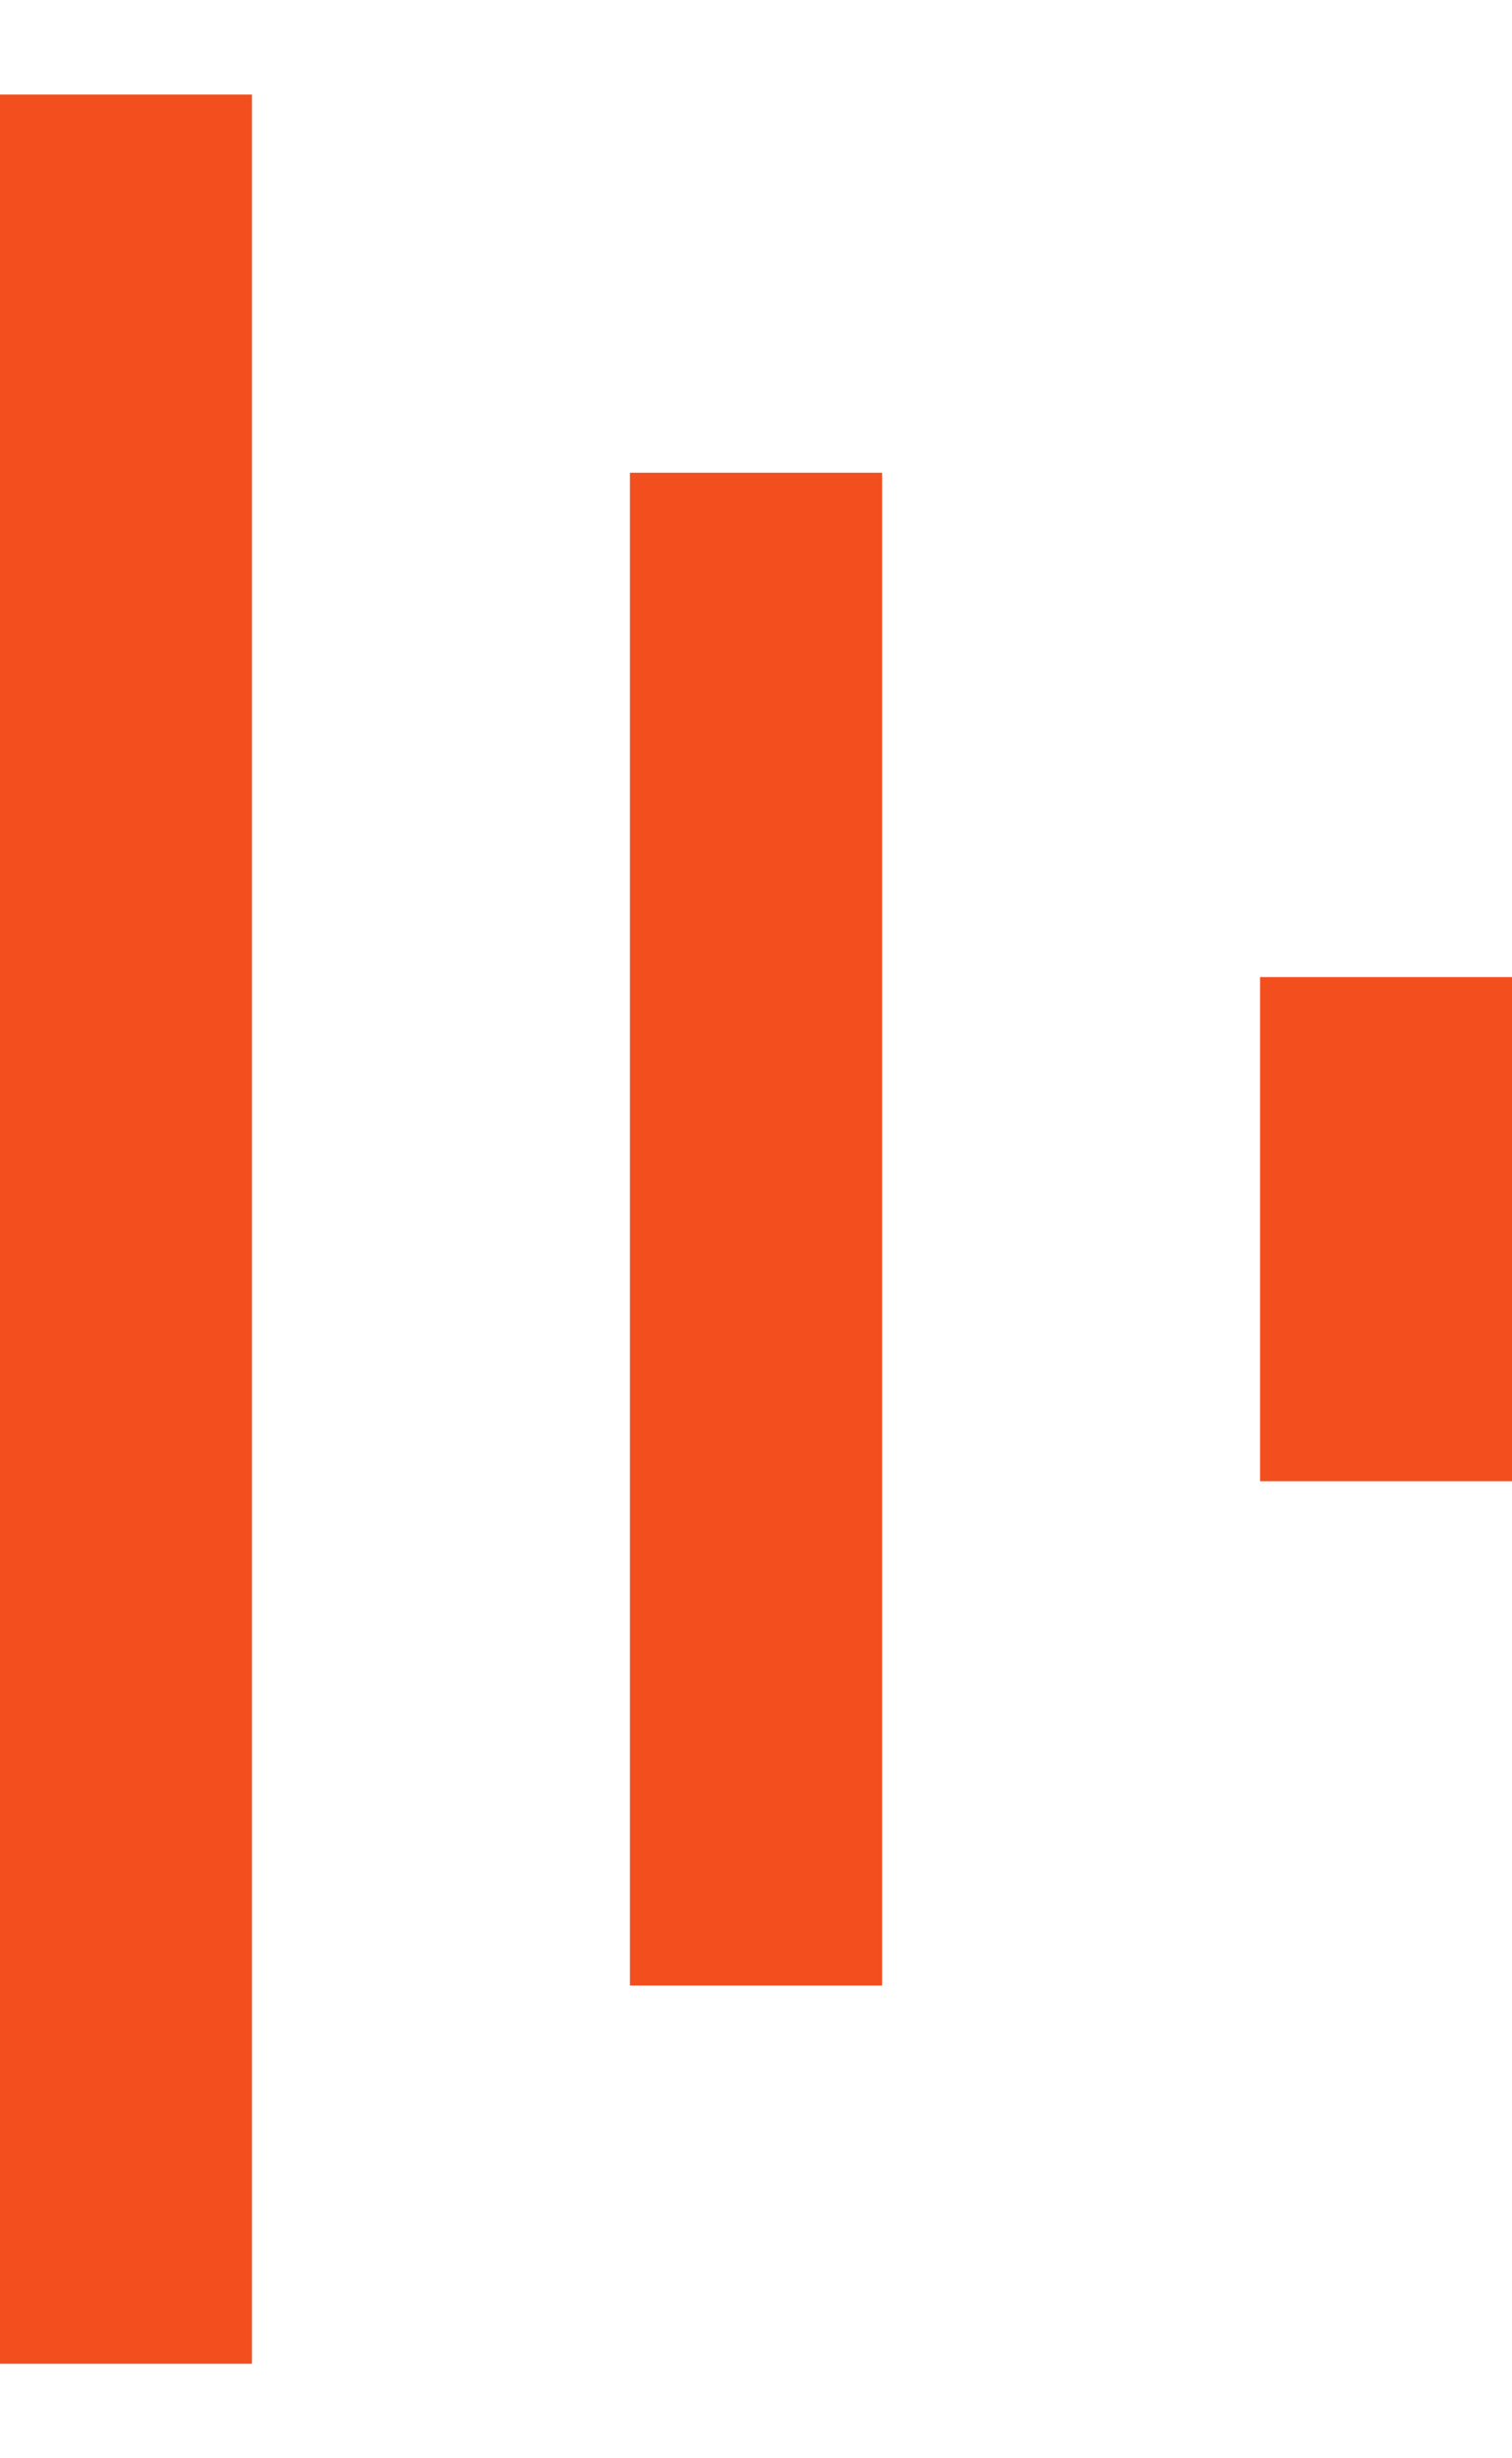 <svg width="8" height="13" viewBox="0 0 8 13" fill="none" xmlns="http://www.w3.org/2000/svg">
<path d="M8 7.833L6.667 7.833L6.667 5.167L8 5.167L8 7.833ZM4.667 10.5L3.333 10.5L3.333 2.5L4.667 2.5L4.667 10.5ZM1.333 12.5L0 12.5L-5.24537e-07 0.5L1.333 0.5L1.333 12.5Z" fill="#F24E1E"/>
</svg>

